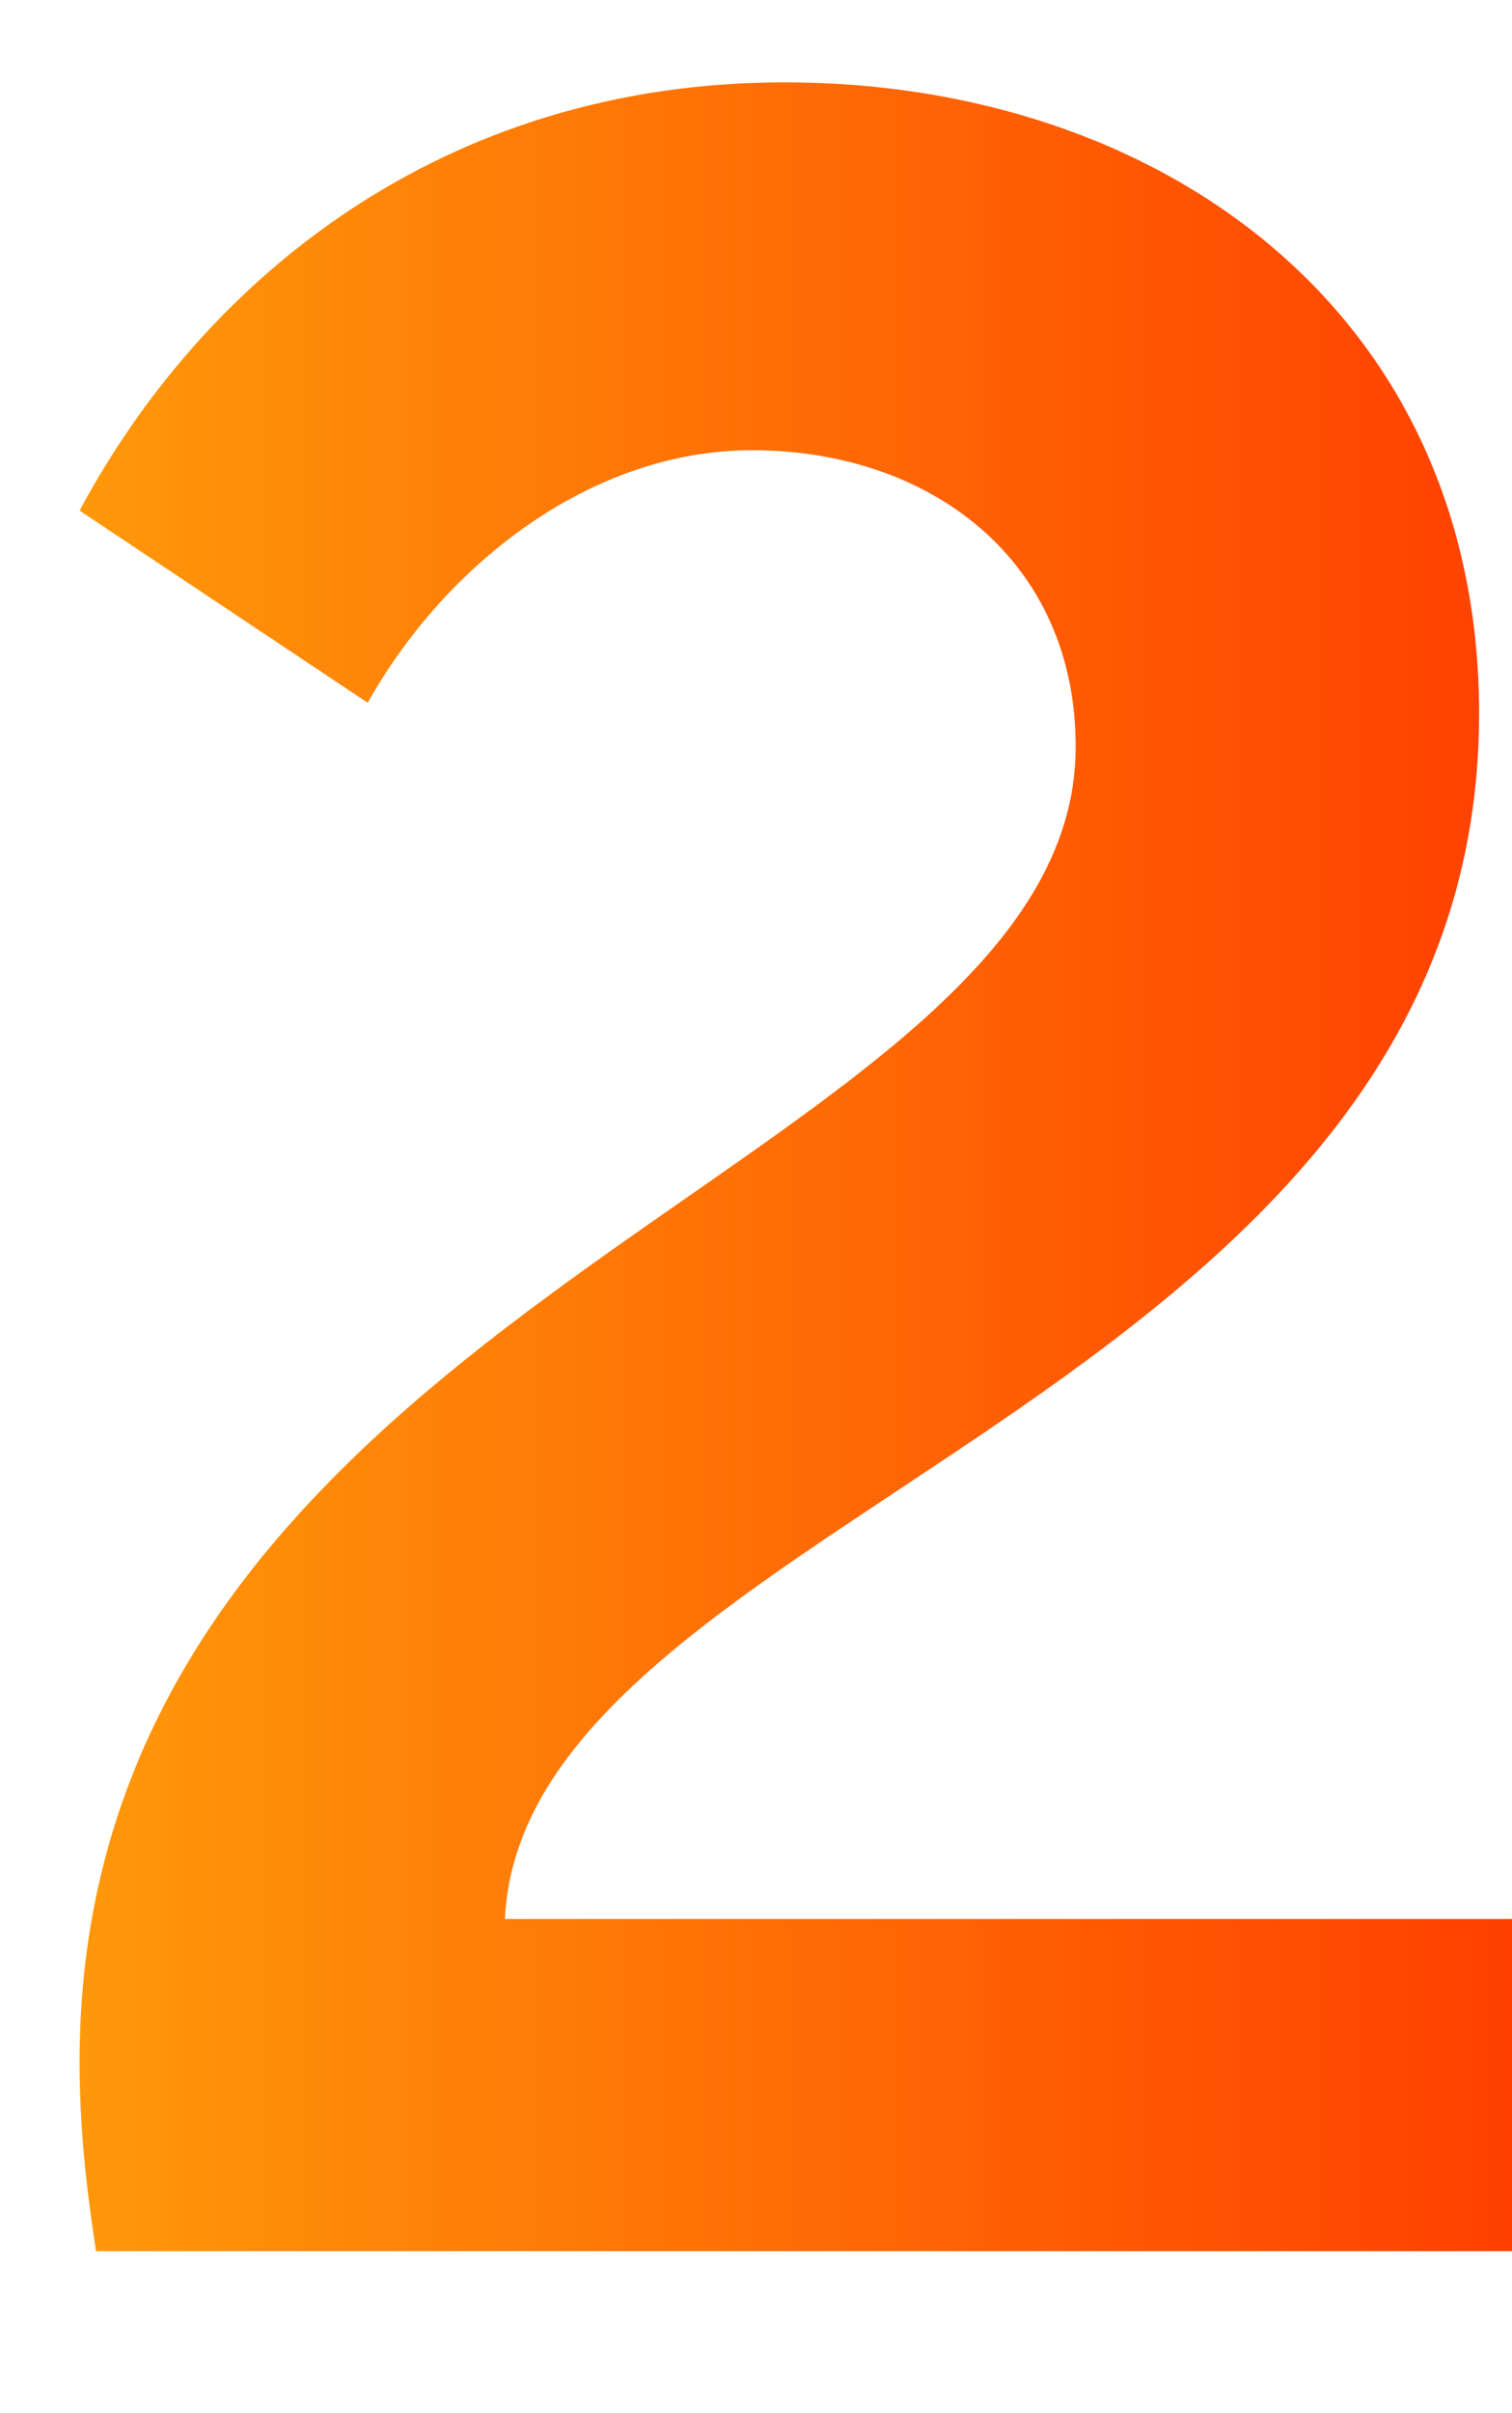 <?xml version="1.0" encoding="UTF-8"?> <!-- Generator: Adobe Illustrator 21.0.0, SVG Export Plug-In . SVG Version: 6.00 Build 0) --> <svg xmlns="http://www.w3.org/2000/svg" xmlns:xlink="http://www.w3.org/1999/xlink" id="Слой_1" x="0px" y="0px" viewBox="0 0 55.1 87.9" style="enable-background:new 0 0 55.1 87.9;" xml:space="preserve"> <style type="text/css"> .st0{fill:url(#SVGID_1_);} </style> <g> <linearGradient id="SVGID_1_" gradientUnits="userSpaceOnUse" x1="2.888" y1="42.455" x2="55.087" y2="42.455"> <stop offset="0" style="stop-color:#FF980A"></stop> <stop offset="1" style="stop-color:#FF4000"></stop> <stop offset="1" style="stop-color:#000000"></stop> </linearGradient> <path class="st0" d="M2.9,75.1c0-28,36.3-32.5,36.3-47.9c0-6.8-5.3-10.8-11.8-10.8c-5.9,0-11.2,4.2-14,9.2l-10.5-7 C7.4,10.2,16.1,3,28.6,3c13.6,0,25.3,8.3,25.3,23c0,25-34.8,29.2-35.5,43.9h36.7V82H3.5C3.1,79.4,2.9,77.3,2.9,75.1z"></path> </g> </svg> 